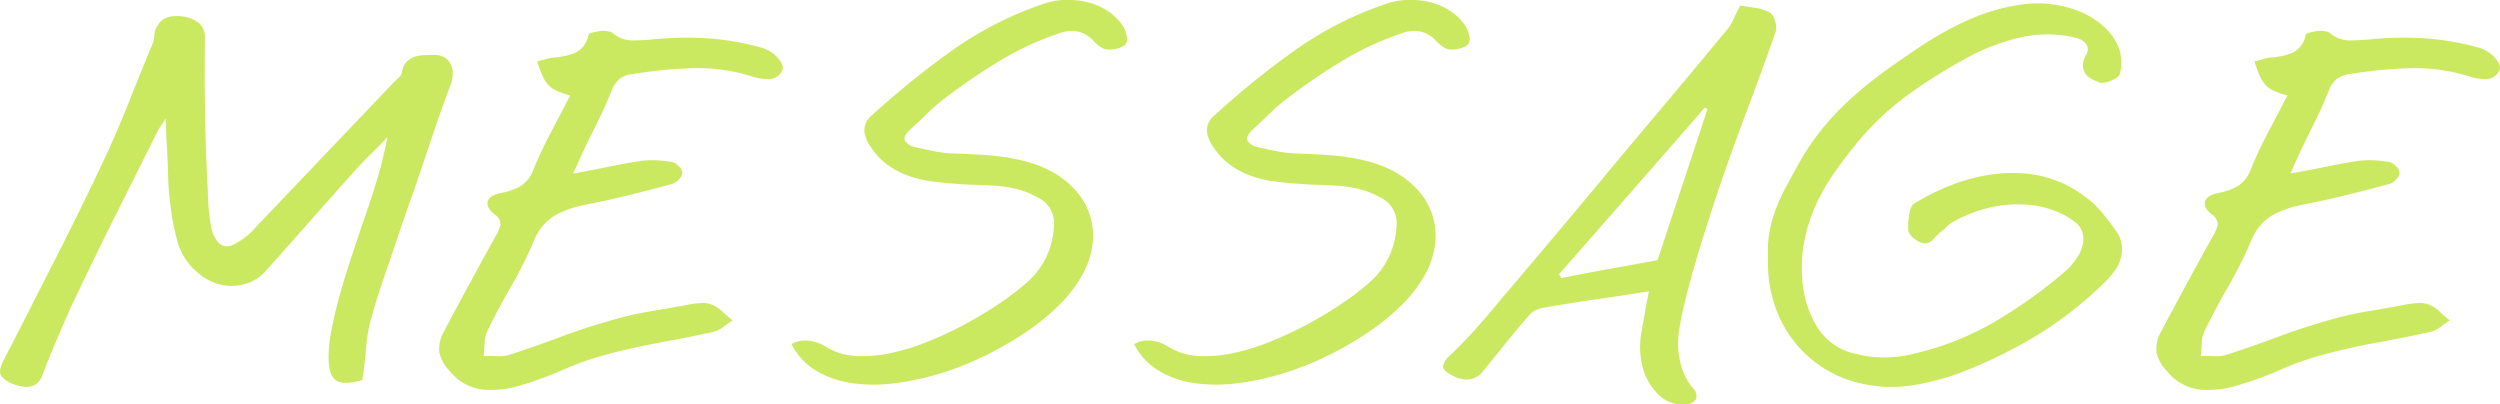 <svg xmlns="http://www.w3.org/2000/svg" width="398.468" height="64.469"><path d="M142.263 684.927a1.988 1.988 0 0 1-2.277-.374 5.758 5.758 0 0 1-1.225-2.992 34.174 34.174 0 0 1-.442-5.1q-.34-6.12-.441-12.172t-.034-12.172a3.156 3.156 0 0 0-.782-2.414 4.855 4.855 0 0 0-2.006-1.054 6.744 6.744 0 0 0-2.687-.136 3 3 0 0 0-2.142 1.564 2.729 2.729 0 0 0-.442 1.428 4.184 4.184 0 0 1-.373 1.564q-2.042 4.964-4.013 9.894t-4.284 9.758q-1.7 3.6-3.638 7.514t-3.943 7.854q-2.007 3.943-3.978 7.82t-3.808 7.412q-.883 1.7-.34 2.482a4.133 4.133 0 0 0 1.971 1.326q3.535 1.29 4.556-1.428.475-1.293 1.157-2.958t1.428-3.4q.747-1.734 1.462-3.366t1.326-2.856q3.126-6.6 6.358-13.056t6.493-12.988a5.034 5.034 0 0 1 .545-.952q.339-.476.883-1.36.068 1.5.1 2.448t.1 1.9q.135 2.448.2 4.93a42.455 42.455 0 0 0 .408 4.862 36.113 36.113 0 0 0 1.123 5.61 9.74 9.74 0 0 0 3.162 4.794 8.469 8.469 0 0 0 2.685 1.632 7.792 7.792 0 0 0 2.924.51 7.618 7.618 0 0 0 2.822-.612 6.85 6.85 0 0 0 2.448-1.8q3.6-4.013 7.107-7.99t7.106-7.99q1.222-1.361 2.549-2.652t2.618-2.652a71.885 71.885 0 0 1-1.8 7.242q-1.054 3.433-2.277 6.834l-1.565 4.692q-.884 2.652-1.697 5.477-.818 2.822-1.394 5.542a27.819 27.819 0 0 0-.646 4.9q-.069 3.126 1.121 4.012t4.25 0q.409-2.586.613-5.2a24.547 24.547 0 0 1 .952-5.134q.678-2.448 1.7-5.44t2.074-6.12q1.054-3.128 2.108-6.12t1.871-5.372q1.155-3.468 2.311-6.868t2.448-6.8a5.444 5.444 0 0 0 .34-1.836 3.206 3.206 0 0 0-.373-1.564 2.58 2.58 0 0 0-1.088-1.054 3.229 3.229 0 0 0-1.734-.306q-.75 0-1.5.034a4.966 4.966 0 0 0-1.428.272 3.227 3.227 0 0 0-1.225.782 3.047 3.047 0 0 0-.748 1.632 1.5 1.5 0 0 1-.509.884c-.3.272-.578.544-.851.816l-10.982 11.526-10.981 11.526a11.234 11.234 0 0 1-3.666 2.815Zm50.694-17.884q-1.53 2.891-2.753 5.882a5.113 5.113 0 0 1-2.006 2.584 9.346 9.346 0 0 1-2.959 1.088q-1.9.341-2.277 1.292t.986 2.111a1.991 1.991 0 0 1 1.02 1.666 5.659 5.659 0 0 1-.68 1.666q-2.109 3.809-4.182 7.616t-4.115 7.684a5.569 5.569 0 0 0-.781 3.4 6.085 6.085 0 0 0 1.666 2.992 7.888 7.888 0 0 0 5.338 2.958 15.87 15.87 0 0 0 6.018-.714 54.791 54.791 0 0 0 6.7-2.448 47.83 47.83 0 0 1 6.7-2.38q4.283-1.156 8.6-1.938t8.67-1.734a4.231 4.231 0 0 0 1.564-.782q.749-.577 1.5-1.054a17.2 17.2 0 0 1-1.566-1.332 6.018 6.018 0 0 0-1.631-1.122 3.641 3.641 0 0 0-1.666-.306 13.6 13.6 0 0 0-1.734.17q-3.264.612-6.529 1.156a53.321 53.321 0 0 0-6.46 1.5q-4.08 1.157-7.955 2.618t-7.889 2.754a5.517 5.517 0 0 1-2.108.272 17.538 17.538 0 0 0-2.175 0q.135-1.087.169-2.142a4.776 4.776 0 0 1 .511-2.006q1.767-3.6 3.774-7.072a66.029 66.029 0 0 0 3.57-7.14 8.251 8.251 0 0 1 3.365-4.08 16.376 16.376 0 0 1 4.862-1.7q3.47-.679 6.937-1.53t6.936-1.8a2.417 2.417 0 0 0 1.019-.714 1.635 1.635 0 0 0 .545-1.054 1.523 1.523 0 0 0-.545-1.02 2.5 2.5 0 0 0-1.019-.68 22.4 22.4 0 0 0-2.448-.272 14.727 14.727 0 0 0-2.448.068q-2.652.408-5.3.952t-5.645 1.088q.408-.884.68-1.5t.545-1.224q1.222-2.584 2.515-5.168t2.381-5.3a4.711 4.711 0 0 1 1.257-1.87 4.194 4.194 0 0 1 2.006-.782 71.5 71.5 0 0 1 9.759-.952 29.19 29.19 0 0 1 9.758 1.428 7.73 7.73 0 0 0 2.413.306 2.326 2.326 0 0 0 2.006-1.394 1.074 1.074 0 0 0 0-.918 3.742 3.742 0 0 0-.68-1.054 5.537 5.537 0 0 0-1.155-.986 5.053 5.053 0 0 0-1.428-.646 41.733 41.733 0 0 0-8.739-1.5 53 53 0 0 0-8.873.2q-1.566.137-3.128.136a4.8 4.8 0 0 1-3.061-1.224 2.372 2.372 0 0 0-.951-.272 4.452 4.452 0 0 0-1.225.034 9.82 9.82 0 0 0-1.087.238.747.747 0 0 0-.545.34 3.919 3.919 0 0 1-2.108 2.856 10.883 10.883 0 0 1-3.332.748 6.585 6.585 0 0 0-1.394.272 12.742 12.742 0 0 1-1.326.34 19.477 19.477 0 0 0 .817 2.278 5.271 5.271 0 0 0 .951 1.5 4.214 4.214 0 0 0 1.394.952 15.72 15.72 0 0 0 2.074.714q-1.573 3.061-3.103 5.951Zm42.3 37.91a15.2 15.2 0 0 0 5.609 1.972 25.149 25.149 0 0 0 6.664.068 42.673 42.673 0 0 0 7.209-1.5 47.154 47.154 0 0 0 7.173-2.788 55.46 55.46 0 0 0 6.563-3.74 36.524 36.524 0 0 0 5.405-4.352 20.9 20.9 0 0 0 3.638-4.624 13.378 13.378 0 0 0 1.769-4.9 10.744 10.744 0 0 0-2.551-8.738 14.239 14.239 0 0 0-4.113-3.23 18.56 18.56 0 0 0-3.74-1.462 31.7 31.7 0 0 0-3.876-.782q-1.974-.272-3.978-.374t-3.979-.17a19.389 19.389 0 0 1-3.059-.374q-1.5-.306-2.993-.646a2.321 2.321 0 0 1-1.563-1.02q-.342-.68.815-1.768 1.5-1.361 2.89-2.72a28.268 28.268 0 0 1 2.96-2.505 96.134 96.134 0 0 1 8.635-5.848 47.854 47.854 0 0 1 9.52-4.352 5.322 5.322 0 0 1 2.755-.2 4.925 4.925 0 0 1 2.414 1.428 5.855 5.855 0 0 0 1.02.918 2.546 2.546 0 0 0 1.155.51 4.945 4.945 0 0 0 1.6-.136 3.231 3.231 0 0 0 1.394-.68 1.471 1.471 0 0 0 .169-1.292 4.268 4.268 0 0 0-.509-1.5 8.543 8.543 0 0 0-2.551-2.55 10.381 10.381 0 0 0-3.264-1.394 13.207 13.207 0 0 0-3.536-.34 11.483 11.483 0 0 0-3.365.612 56.426 56.426 0 0 0-14.553 7.412 135.694 135.694 0 0 0-12.716 10.268 3.2 3.2 0 0 0-1.326 2.55 5.38 5.38 0 0 0 1.054 2.618 10.792 10.792 0 0 0 2.788 2.924 13.6 13.6 0 0 0 3.333 1.7 18.037 18.037 0 0 0 3.671.85q1.9.239 3.876.374 1.632.136 3.264.17t3.265.17a19.669 19.669 0 0 1 3.23.544 12.97 12.97 0 0 1 3.162 1.292 4.485 4.485 0 0 1 2.583 4.556 12.573 12.573 0 0 1-4.691 9.316 41.519 41.519 0 0 1-4.047 3.06q-2.414 1.632-5.236 3.162a60.989 60.989 0 0 1-5.881 2.788 35.8 35.8 0 0 1-6.052 1.9 20.871 20.871 0 0 1-5.713.476 9.868 9.868 0 0 1-4.827-1.53 6.48 6.48 0 0 0-2.585-.884 4.264 4.264 0 0 0-2.788.544 10.5 10.5 0 0 0 3.906 4.217Zm54.6 0a15.2 15.2 0 0 0 5.61 1.972 25.148 25.148 0 0 0 6.664.068 42.682 42.682 0 0 0 7.208-1.5 47.154 47.154 0 0 0 7.173-2.788 55.54 55.54 0 0 0 6.563-3.74 36.524 36.524 0 0 0 5.4-4.352 20.931 20.931 0 0 0 3.639-4.624 13.393 13.393 0 0 0 1.768-4.9 10.744 10.744 0 0 0-2.551-8.738 14.239 14.239 0 0 0-4.113-3.23 18.56 18.56 0 0 0-3.74-1.462 31.7 31.7 0 0 0-3.876-.782q-1.974-.272-3.978-.374t-3.978-.17a19.387 19.387 0 0 1-3.06-.374q-1.5-.306-2.993-.646a2.321 2.321 0 0 1-1.563-1.02q-.342-.68.815-1.768 1.5-1.361 2.89-2.72a28.268 28.268 0 0 1 2.965-2.505 96.134 96.134 0 0 1 8.635-5.848 47.854 47.854 0 0 1 9.52-4.352 5.319 5.319 0 0 1 2.754-.2 4.923 4.923 0 0 1 2.415 1.428 5.855 5.855 0 0 0 1.02.918 2.546 2.546 0 0 0 1.155.51 4.945 4.945 0 0 0 1.6-.136 3.231 3.231 0 0 0 1.394-.68 1.471 1.471 0 0 0 .169-1.292 4.268 4.268 0 0 0-.509-1.5 8.54 8.54 0 0 0-2.55-2.55 10.376 10.376 0 0 0-3.265-1.394 13.207 13.207 0 0 0-3.536-.34 11.483 11.483 0 0 0-3.365.612 56.442 56.442 0 0 0-14.553 7.412 135.694 135.694 0 0 0-12.716 10.268 3.2 3.2 0 0 0-1.326 2.55 5.38 5.38 0 0 0 1.054 2.618 10.792 10.792 0 0 0 2.788 2.924 13.6 13.6 0 0 0 3.333 1.7 18.037 18.037 0 0 0 3.671.85q1.9.239 3.876.374 1.632.136 3.265.17t3.264.17a19.669 19.669 0 0 1 3.23.544 12.97 12.97 0 0 1 3.162 1.292 4.485 4.485 0 0 1 2.583 4.556 12.573 12.573 0 0 1-4.691 9.316 41.616 41.616 0 0 1-4.046 3.06q-2.415 1.632-5.236 3.162a61.12 61.12 0 0 1-5.882 2.788 35.8 35.8 0 0 1-6.052 1.9 20.867 20.867 0 0 1-5.712.476 9.868 9.868 0 0 1-4.828-1.53 6.48 6.48 0 0 0-2.585-.884 4.26 4.26 0 0 0-2.787.544 10.488 10.488 0 0 0 3.909 4.217Zm78.029-12.036a9.987 9.987 0 0 1-.2 1.02q-.476 2.584-.917 5.168a12.745 12.745 0 0 0 .238 5.3 9.183 9.183 0 0 0 2.584 4.42 5.311 5.311 0 0 0 4.216 1.5 1.978 1.978 0 0 0 1.7-.816 1.734 1.734 0 0 0-.477-1.768 9.546 9.546 0 0 1-1.734-3.06 12.851 12.851 0 0 1-.611-3.162 14.081 14.081 0 0 1 .169-3.23q.271-1.632.613-3.2 1.155-4.828 2.583-9.486t2.993-9.35q2.175-6.391 4.556-12.682t4.624-12.682a2.986 2.986 0 0 0-.136-1.734 2.13 2.13 0 0 0-.884-1.326 7.426 7.426 0 0 0-2.346-.714q-1.26-.17-2.278-.374-.681 1.224-1.122 2.244a6.409 6.409 0 0 1-1.123 1.768q-4.487 5.441-9.009 10.812t-9.079 10.812q-4.555 5.508-9.112 10.914t-9.18 10.846q-1.769 2.177-3.637 4.25t-3.91 4.046a3.408 3.408 0 0 0-1.225 1.768q-.066.678 1.293 1.428a5.49 5.49 0 0 0 2.651.748 3.258 3.258 0 0 0 2.448-1.36q1.837-2.244 3.673-4.522t3.808-4.522a2.349 2.349 0 0 1 .883-.646 6.872 6.872 0 0 1 1.088-.374q4.284-.749 8.5-1.36t8.5-1.292a2.434 2.434 0 0 0-.139.616Zm-6.357-4.148q-3.774.679-7.514 1.428a3.084 3.084 0 0 0-.34-.612q5.847-6.664 11.628-13.26T376.932 663a1.559 1.559 0 0 0 .408.272q-2.041 6.188-4.047 12.24t-3.91 11.832q-4.083.746-7.853 1.425Zm27.233 7.582a18.695 18.695 0 0 0 12.751 10.574 21.471 21.471 0 0 0 9.009.272 39.635 39.635 0 0 0 7.549-2.074 71.625 71.625 0 0 0 7.14-3.23 60.037 60.037 0 0 0 15.639-11.22 13.115 13.115 0 0 0 1.462-1.734 6.081 6.081 0 0 0 .919-1.938 5.041 5.041 0 0 0-.748-4.284q-1.089-1.565-2.347-3.06a14.486 14.486 0 0 0-2.822-2.584 18.134 18.134 0 0 0-8.364-3.434 24.111 24.111 0 0 0-9.043.578 29.958 29.958 0 0 0-4.93 1.666 39.323 39.323 0 0 0-4.658 2.414 1.386 1.386 0 0 0-.544.714 5.36 5.36 0 0 0-.307 1.156 12.608 12.608 0 0 0-.135 1.326 6.89 6.89 0 0 0 .034 1.224 2.356 2.356 0 0 0 1.02 1.258 3.352 3.352 0 0 0 1.631.714 1.824 1.824 0 0 0 1.326-.714 11.4 11.4 0 0 1 1.327-1.258 5.758 5.758 0 0 0 .883-.782 3.265 3.265 0 0 1 .952-.714 22.321 22.321 0 0 1 6.358-2.38 19.9 19.9 0 0 1 6.766-.2 15.974 15.974 0 0 1 3.265.918 12.842 12.842 0 0 1 2.991 1.666 3.329 3.329 0 0 1 1.191 1.632 3.883 3.883 0 0 1 .068 2.04 6.6 6.6 0 0 1-1.02 2.244 11.165 11.165 0 0 1-2.074 2.244 77 77 0 0 1-11.254 7.956 45.406 45.406 0 0 1-12.817 4.959 18.51 18.51 0 0 1-8.909 0 9.494 9.494 0 0 1-6.153-4.148 16.633 16.633 0 0 1-2.482-8.092 22.245 22.245 0 0 1 .374-5.95 25.8 25.8 0 0 1 1.734-5.406 31.486 31.486 0 0 1 2.788-4.964q1.632-2.38 3.467-4.624a44.207 44.207 0 0 1 8.772-8.33 85.482 85.482 0 0 1 10.4-6.358 33.337 33.337 0 0 1 7.378-2.618 19.435 19.435 0 0 1 7.853-.1q.612.136 1.191.306a2.461 2.461 0 0 1 .985.544 1.826 1.826 0 0 1 .545.884 1.751 1.751 0 0 1-.273 1.258 3.178 3.178 0 0 0-.475 1.734 2.374 2.374 0 0 0 .408 1.19 2.825 2.825 0 0 0 .952.816 7.23 7.23 0 0 0 1.223.544 1.378 1.378 0 0 0 .782.068 4.24 4.24 0 0 0 1.02-.272 5.054 5.054 0 0 0 .919-.476 1.551 1.551 0 0 0 .544-.544 6.8 6.8 0 0 0-.272-4.624 9.46 9.46 0 0 0-2.551-3.3 13.486 13.486 0 0 0-3.739-2.21 17.51 17.51 0 0 0-4.352-1.088 17.231 17.231 0 0 0-4.319 0 31.524 31.524 0 0 0-8.567 2.38 52.77 52.77 0 0 0-7.82 4.284q-2.858 1.9-5.61 3.876a62.968 62.968 0 0 0-5.27 4.216 45.329 45.329 0 0 0-4.693 4.862 36.805 36.805 0 0 0-3.876 5.678q-1.019 1.836-2 3.638a29.473 29.473 0 0 0-1.7 3.672 20.542 20.542 0 0 0-1.054 3.808 16.48 16.48 0 0 0-.2 3.978 20.884 20.884 0 0 0 1.763 9.419Zm77.9-29.308q-1.53 2.891-2.754 5.882a5.113 5.113 0 0 1-2.006 2.584 9.349 9.349 0 0 1-2.958 1.088q-1.9.341-2.279 1.292t.983 2.111a1.991 1.991 0 0 1 1.02 1.666 5.659 5.659 0 0 1-.68 1.666q-2.109 3.809-4.182 7.616t-4.114 7.684a5.579 5.579 0 0 0-.783 3.4 6.088 6.088 0 0 0 1.667 2.992 7.89 7.89 0 0 0 5.338 2.958 15.858 15.858 0 0 0 6.017-.714 54.67 54.67 0 0 0 6.7-2.448 47.967 47.967 0 0 1 6.7-2.38q4.284-1.156 8.6-1.938t8.669-1.734a4.243 4.243 0 0 0 1.565-.782q.747-.577 1.5-1.054a17.187 17.187 0 0 1-1.565-1.332 6.038 6.038 0 0 0-1.632-1.122 3.641 3.641 0 0 0-1.666-.306 13.638 13.638 0 0 0-1.735.17q-3.263.612-6.527 1.156a53.336 53.336 0 0 0-6.461 1.5q-4.079 1.157-7.955 2.618t-7.888 2.754a5.522 5.522 0 0 1-2.108.272 17.57 17.57 0 0 0-2.177 0q.137-1.087.171-2.142a4.76 4.76 0 0 1 .51-2.006q1.767-3.6 3.774-7.072a66.029 66.029 0 0 0 3.57-7.14 8.247 8.247 0 0 1 3.366-4.08 16.359 16.359 0 0 1 4.861-1.7q3.469-.679 6.937-1.53t6.936-1.8a2.425 2.425 0 0 0 1.02-.714 1.636 1.636 0 0 0 .543-1.054 1.524 1.524 0 0 0-.543-1.02 2.513 2.513 0 0 0-1.02-.68 22.4 22.4 0 0 0-2.448-.272 14.73 14.73 0 0 0-2.448.068q-2.652.408-5.3.952t-5.644 1.088q.408-.884.68-1.5l.543-1.224q1.225-2.584 2.516-5.168t2.381-5.3a4.7 4.7 0 0 1 1.258-1.87 4.186 4.186 0 0 1 2.006-.782 71.489 71.489 0 0 1 9.758-.952 29.187 29.187 0 0 1 9.758 1.428 7.732 7.732 0 0 0 2.414.306 2.326 2.326 0 0 0 2.005-1.394 1.074 1.074 0 0 0 0-.918 3.742 3.742 0 0 0-.68-1.054 5.537 5.537 0 0 0-1.155-.986 5.053 5.053 0 0 0-1.428-.646 41.722 41.722 0 0 0-8.739-1.5 53 53 0 0 0-8.873.2q-1.566.137-3.129.136a4.8 4.8 0 0 1-3.059-1.224 2.382 2.382 0 0 0-.952-.272 4.453 4.453 0 0 0-1.225.034 9.841 9.841 0 0 0-1.088.238.742.742 0 0 0-.543.34 3.921 3.921 0 0 1-2.108 2.856 10.889 10.889 0 0 1-3.333.748 6.585 6.585 0 0 0-1.394.272 12.788 12.788 0 0 1-1.325.34 19.31 19.31 0 0 0 .816 2.278 5.273 5.273 0 0 0 .952 1.5 4.193 4.193 0 0 0 1.394.952 15.65 15.65 0 0 0 2.073.714q-1.572 3.061-3.101 5.951Z" transform="translate(-105.188 -645.875)" style="fill:#cbe861;fill-rule:evenodd"/></svg>